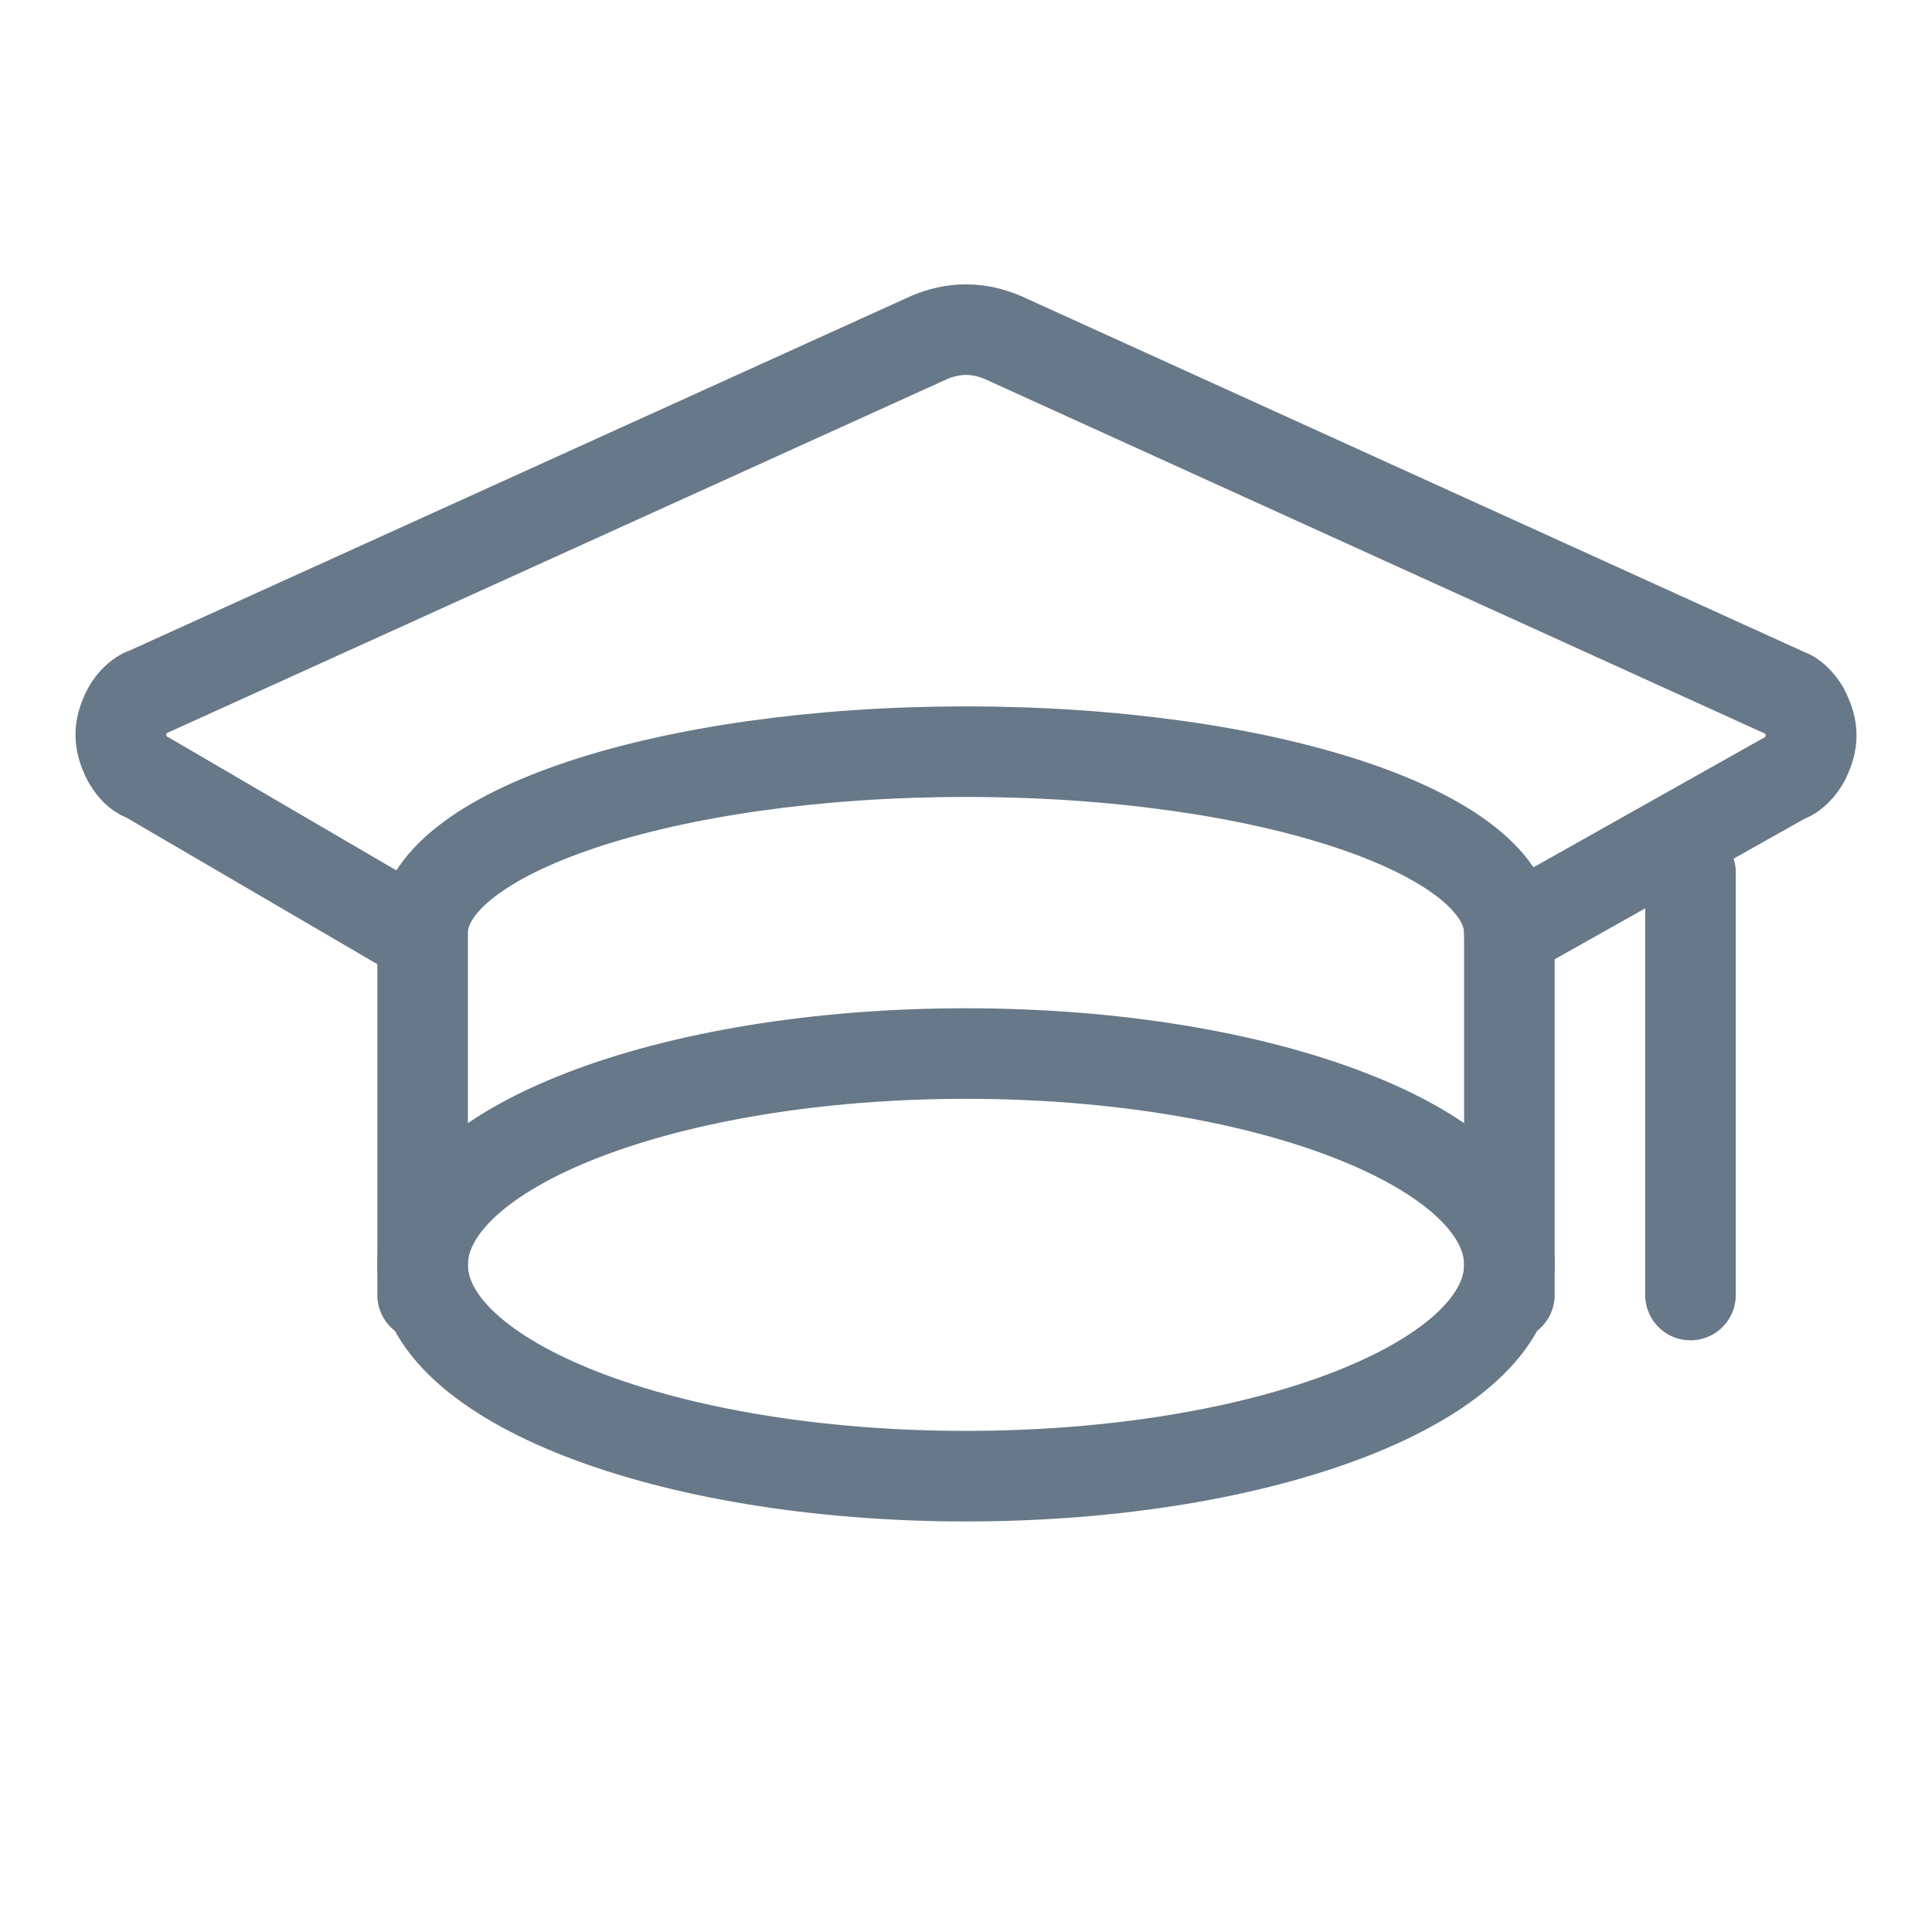 <?xml version="1.0" encoding="UTF-8"?> <svg xmlns="http://www.w3.org/2000/svg" id="Layer_1" data-name="Layer 1" viewBox="0 0 32 32"><defs><style> .cls-1 { fill: none; stroke: #677888; stroke-linecap: round; stroke-linejoin: round; stroke-width: 1.5px; } </style></defs><path class="cls-1" d="M25,20.95c0,1.93-4.03,3.5-9,3.5s-9-1.57-9-3.5,4.03-3.5,9-3.5,9,1.57,9,3.5Z"></path><path class="cls-1" d="M25,15.45l4.57-2.57s.06-.02.09-.04h0c.09-.06.16-.14.22-.24.01-.02.02-.04.03-.06.05-.11.09-.23.09-.36s-.04-.25-.09-.36c-.01-.02-.02-.04-.03-.06-.06-.1-.13-.18-.22-.24h0s-.06-.03-.09-.04l-12.96-5.89h0c-.19-.08-.39-.13-.61-.13s-.42.05-.61.13h0S2.43,11.47,2.43,11.47c-.03.01-.06.02-.09.04-.09.06-.16.14-.22.24-.01.02-.02.04-.03.06-.05.11-.09.23-.09.36s.04.25.09.36c.01.02.02.04.03.06.06.1.13.19.22.24h0s.06.03.09.04l4.4,2.57"></path><path class="cls-1" d="M25,21.45v-6c0-1.66-4.03-3-9-3s-9,1.34-9,3v6"></path><path class="cls-1" d="M28,14.45v7"></path></svg> 